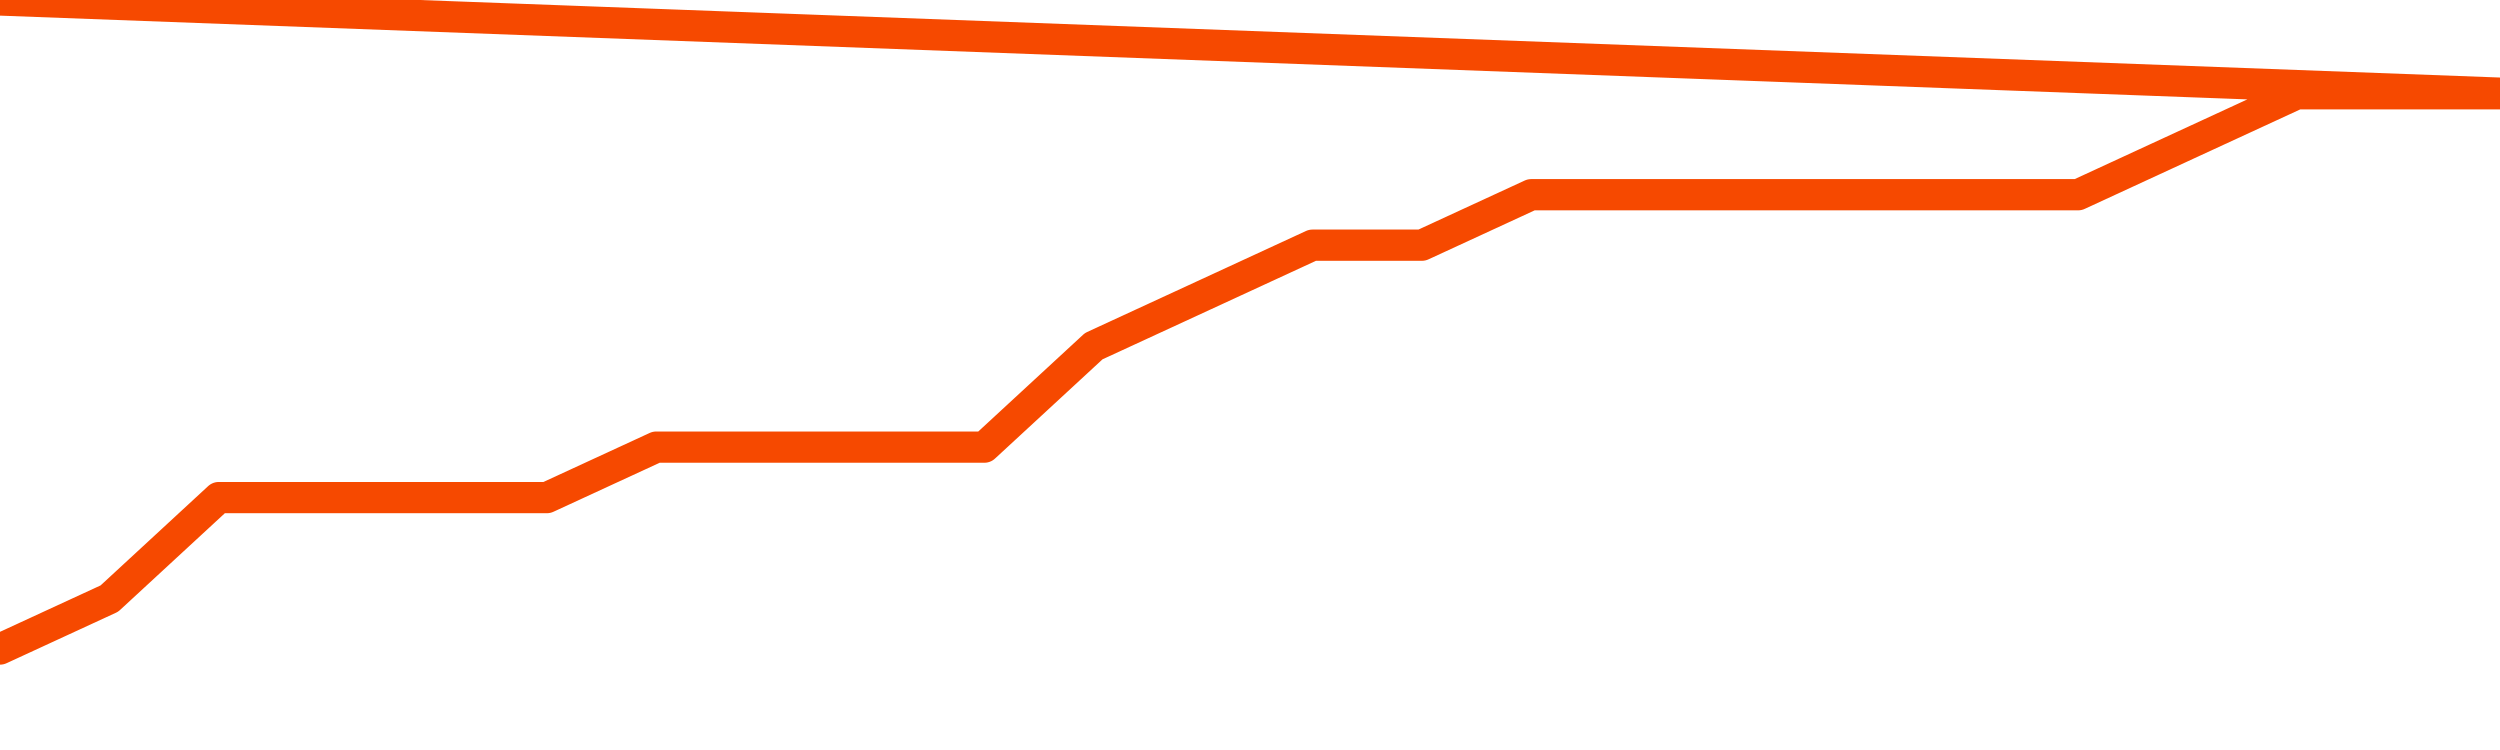       <svg
        version="1.1"
        xmlns="http://www.w3.org/2000/svg"
        width="80"
        height="24"
        viewBox="0 0 80 24">
        <path
          fill="url(#gradient)"
          fill-opacity="0.56"
          stroke="none"
          d="M 0,26 0.0,20.769 3.5,19.154 7.0,15.923 10.5,15.923 14.0,15.923 17.5,15.923 21.0,14.308 24.5,14.308 28.0,14.308 31.5,14.308 35.0,11.077 38.5,9.462 42.0,7.846 45.5,7.846 49.0,6.231 52.5,6.231 56.0,6.231 59.5,6.231 63.0,6.231 66.5,6.231 70.0,4.615 73.5,3.0 77.0,3.0 80.5,3.0 82,26 Z"
        />
        <path
          fill="none"
          stroke="#F64900"
          stroke-width="1"
          stroke-linejoin="round"
          stroke-linecap="round"
          d="M 0.0,20.769 3.5,19.154 7.0,15.923 10.5,15.923 14.0,15.923 17.5,15.923 21.0,14.308 24.5,14.308 28.0,14.308 31.5,14.308 35.0,11.077 38.5,9.462 42.0,7.846 45.5,7.846 49.0,6.231 52.5,6.231 56.0,6.231 59.5,6.231 63.0,6.231 66.5,6.231 70.0,4.615 73.5,3.0 77.0,3.0 80.5,3.0.join(' ') }"
        />
      </svg>
